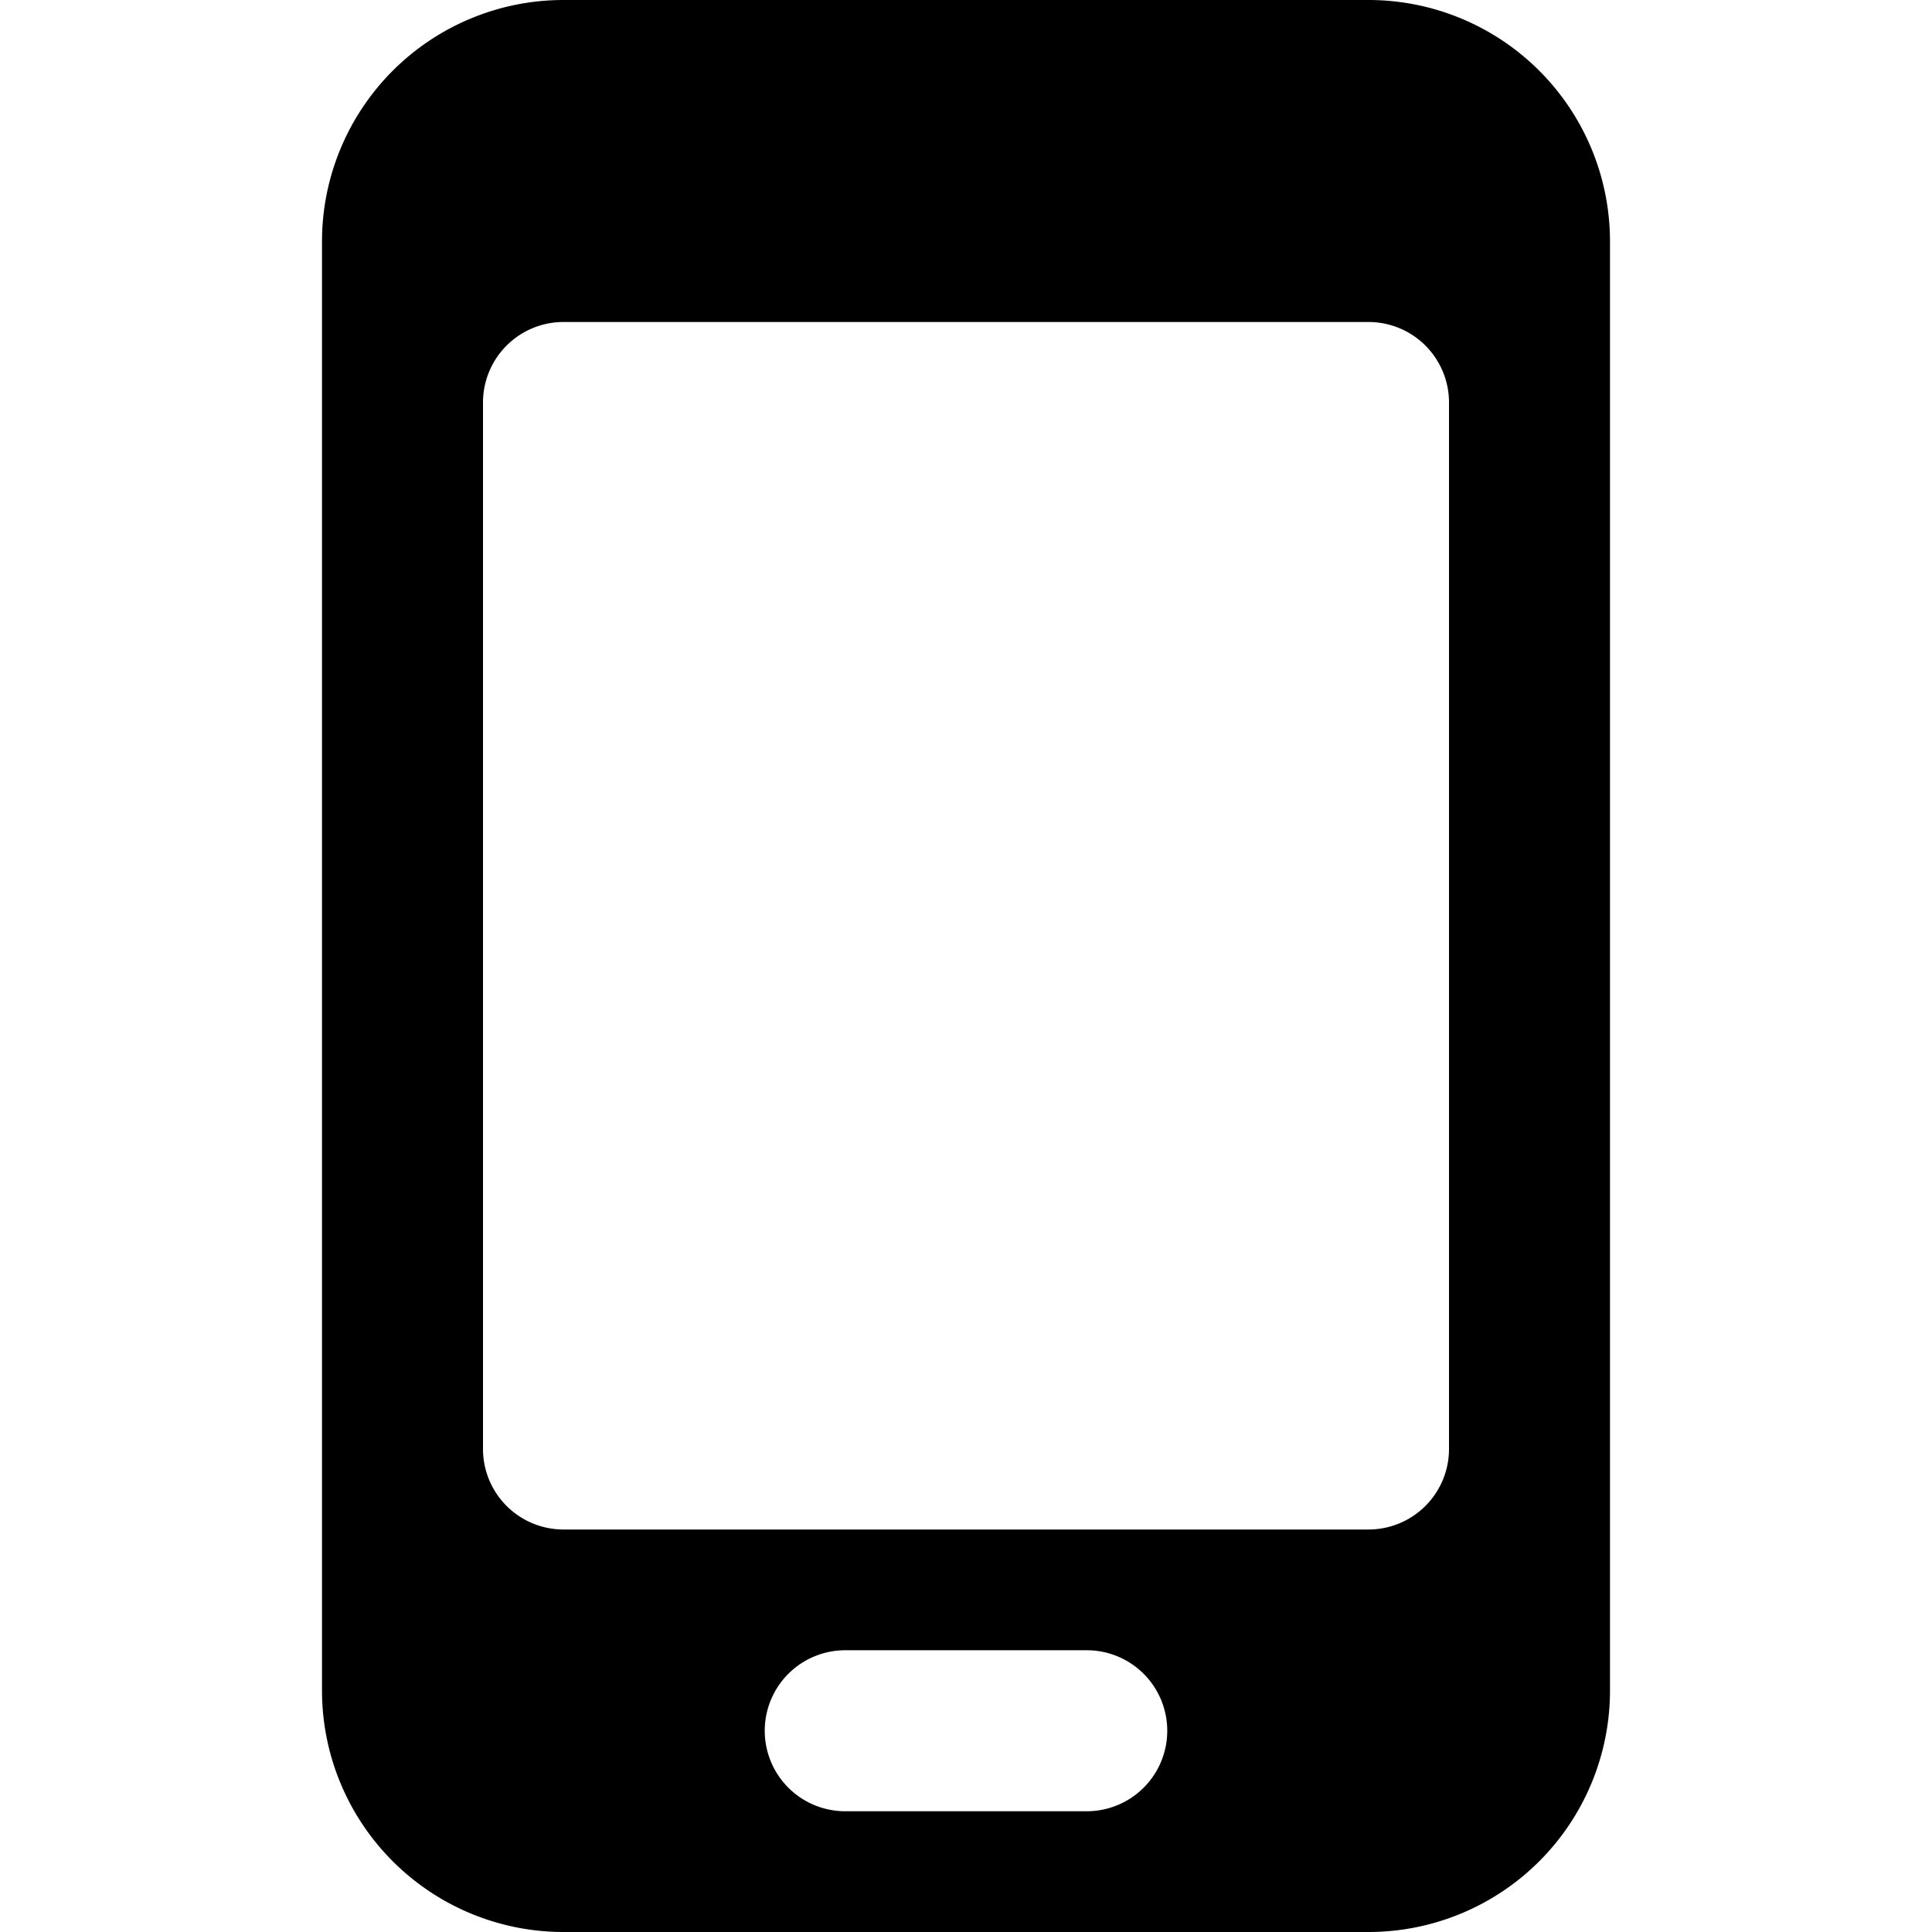 <svg xmlns="http://www.w3.org/2000/svg" viewBox="0 0 24 24"><path d="M17 0H7a3 3 0 0 0 -3 3v18a3 3 0 0 0 3 3h10a3 3 0 0 0 3 -3V3a3 3 0 0 0 -3 -3Zm-3.5 22.5h-3a1 1 0 0 1 0 -2h3a1 1 0 0 1 0 2ZM18 18a1 1 0 0 1 -1 1H7a1 1 0 0 1 -1 -1V5a1 1 0 0 1 1 -1h10a1 1 0 0 1 1 1Z" fill="#000000" stroke-width="1"></path></svg>